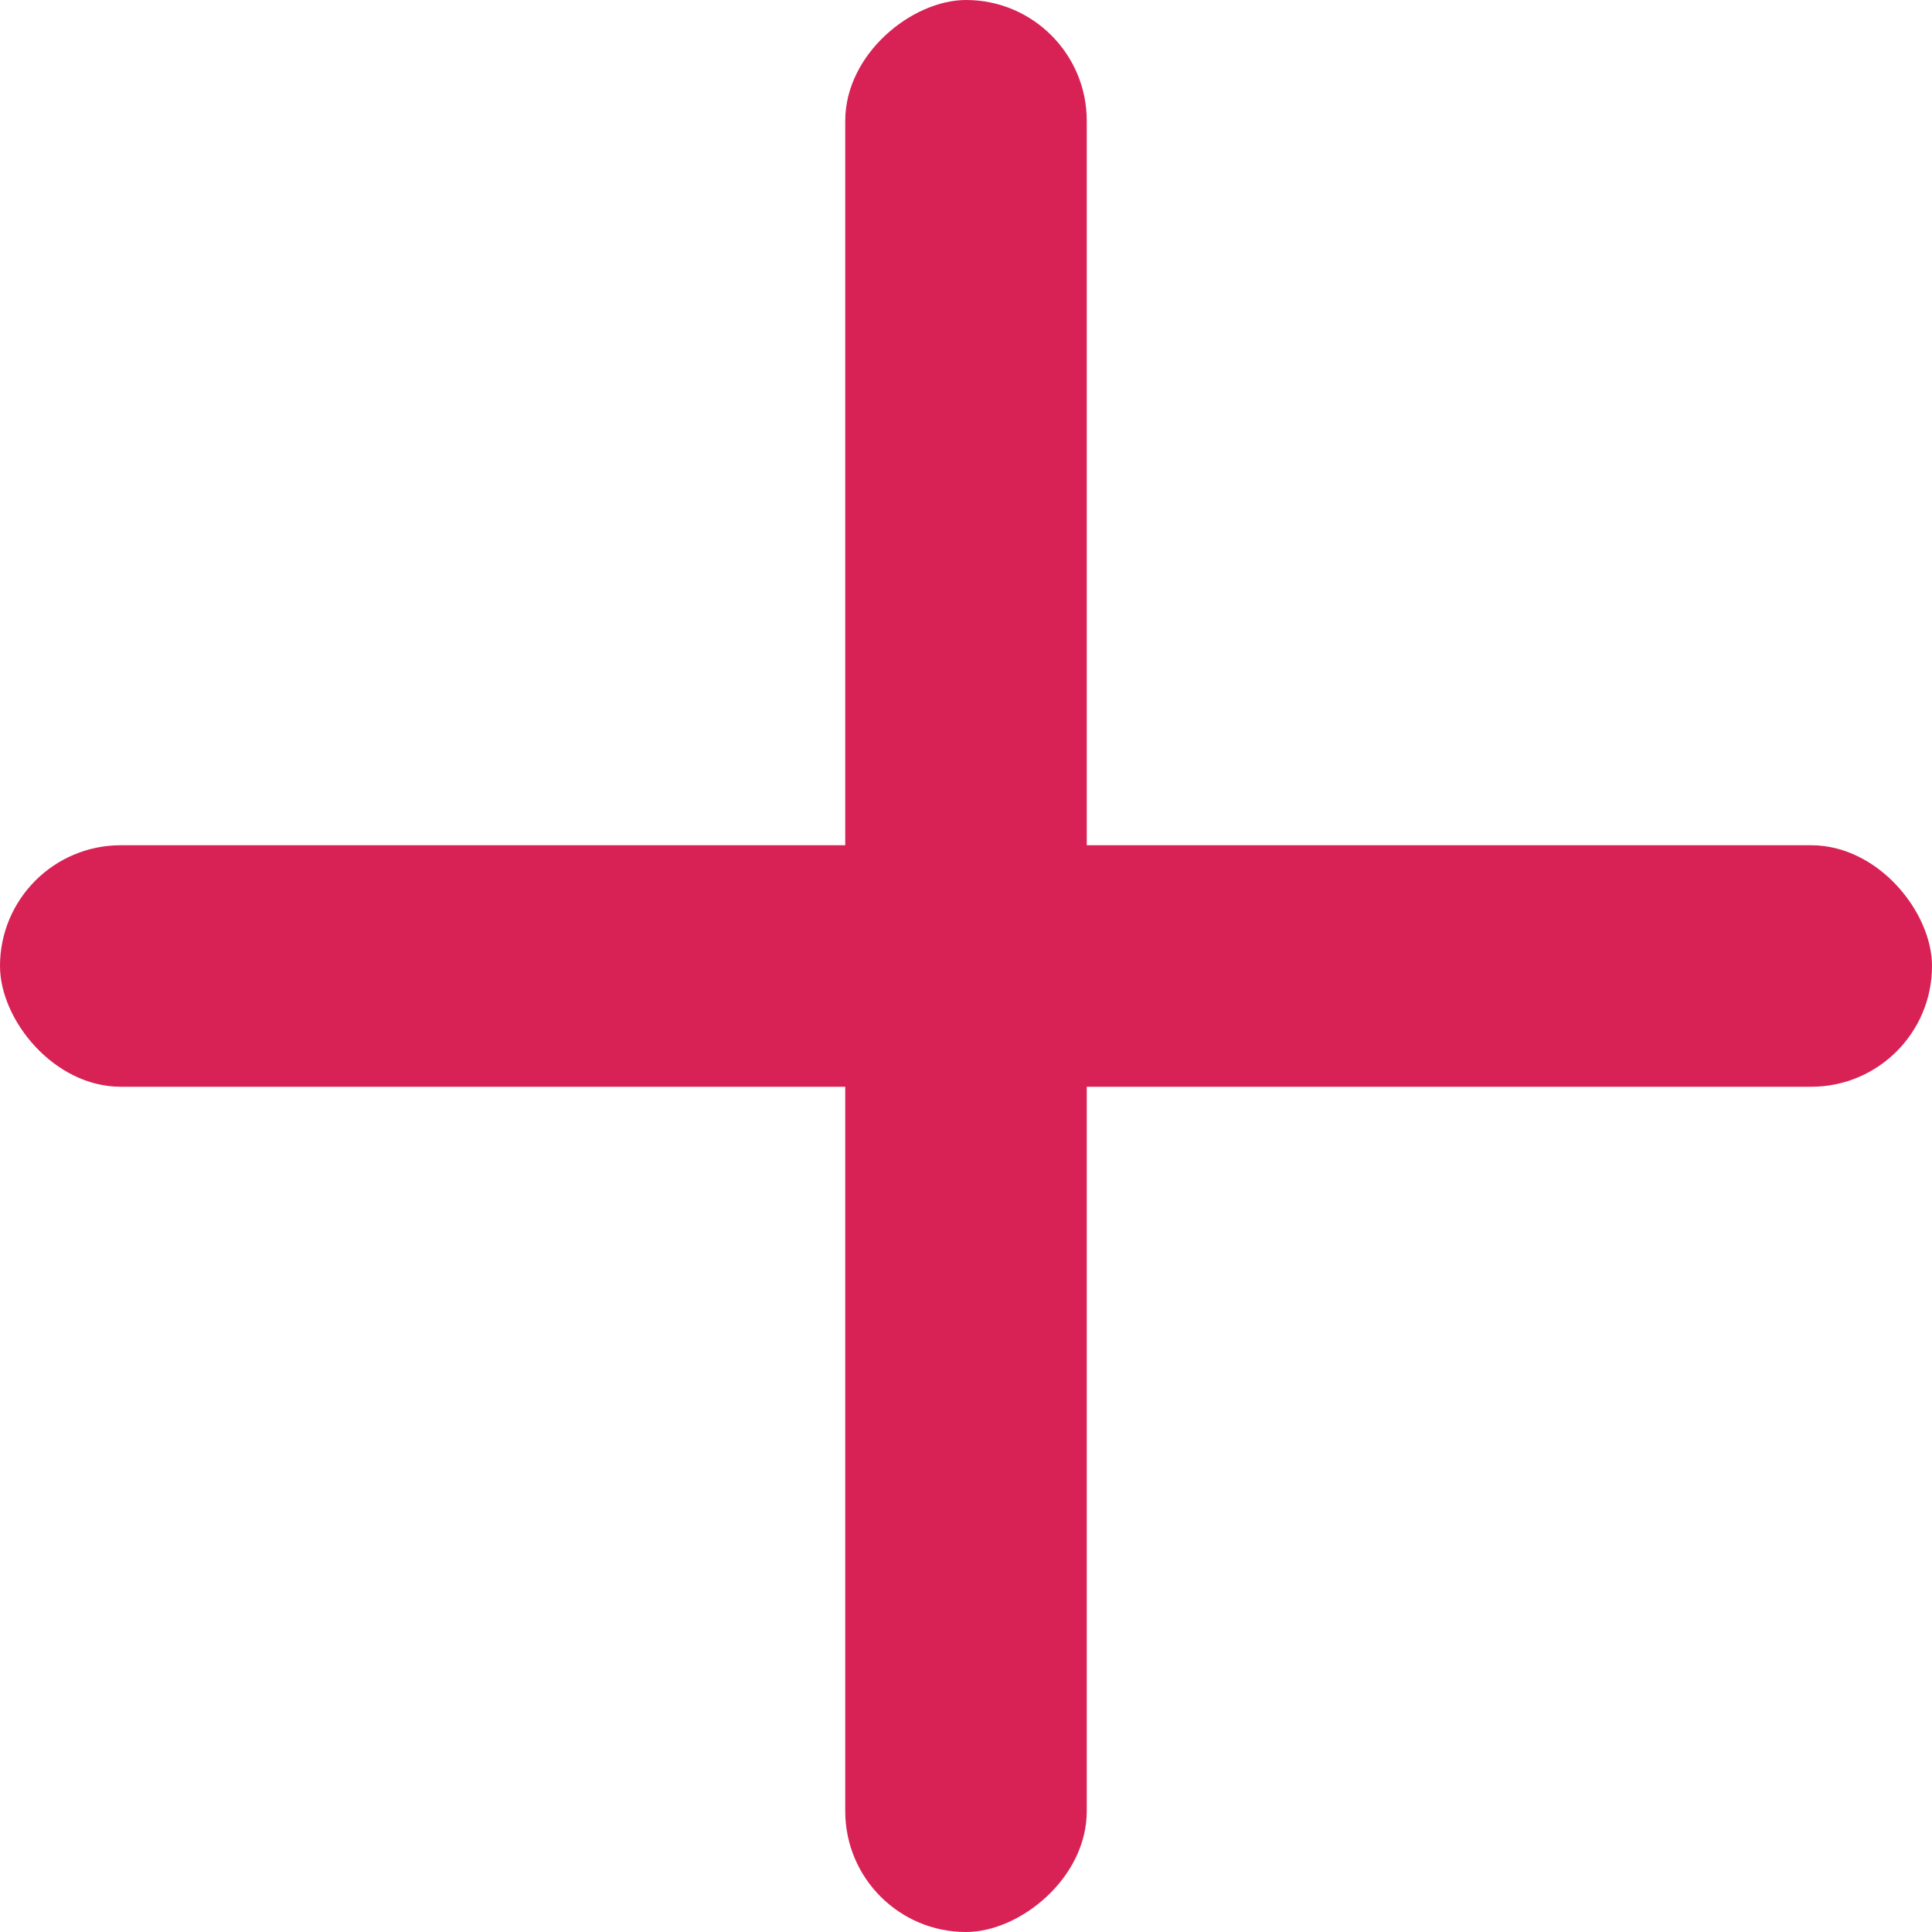 <svg width="16" height="16" viewBox="0 0 16 16" fill="none" xmlns="http://www.w3.org/2000/svg">
<rect y="7" width="16" height="2" rx="1" fill="#D82155"/>
<rect x="7" y="16" width="16" height="2" rx="1" transform="rotate(-90 7 16)" fill="#D82155"/>
</svg>
